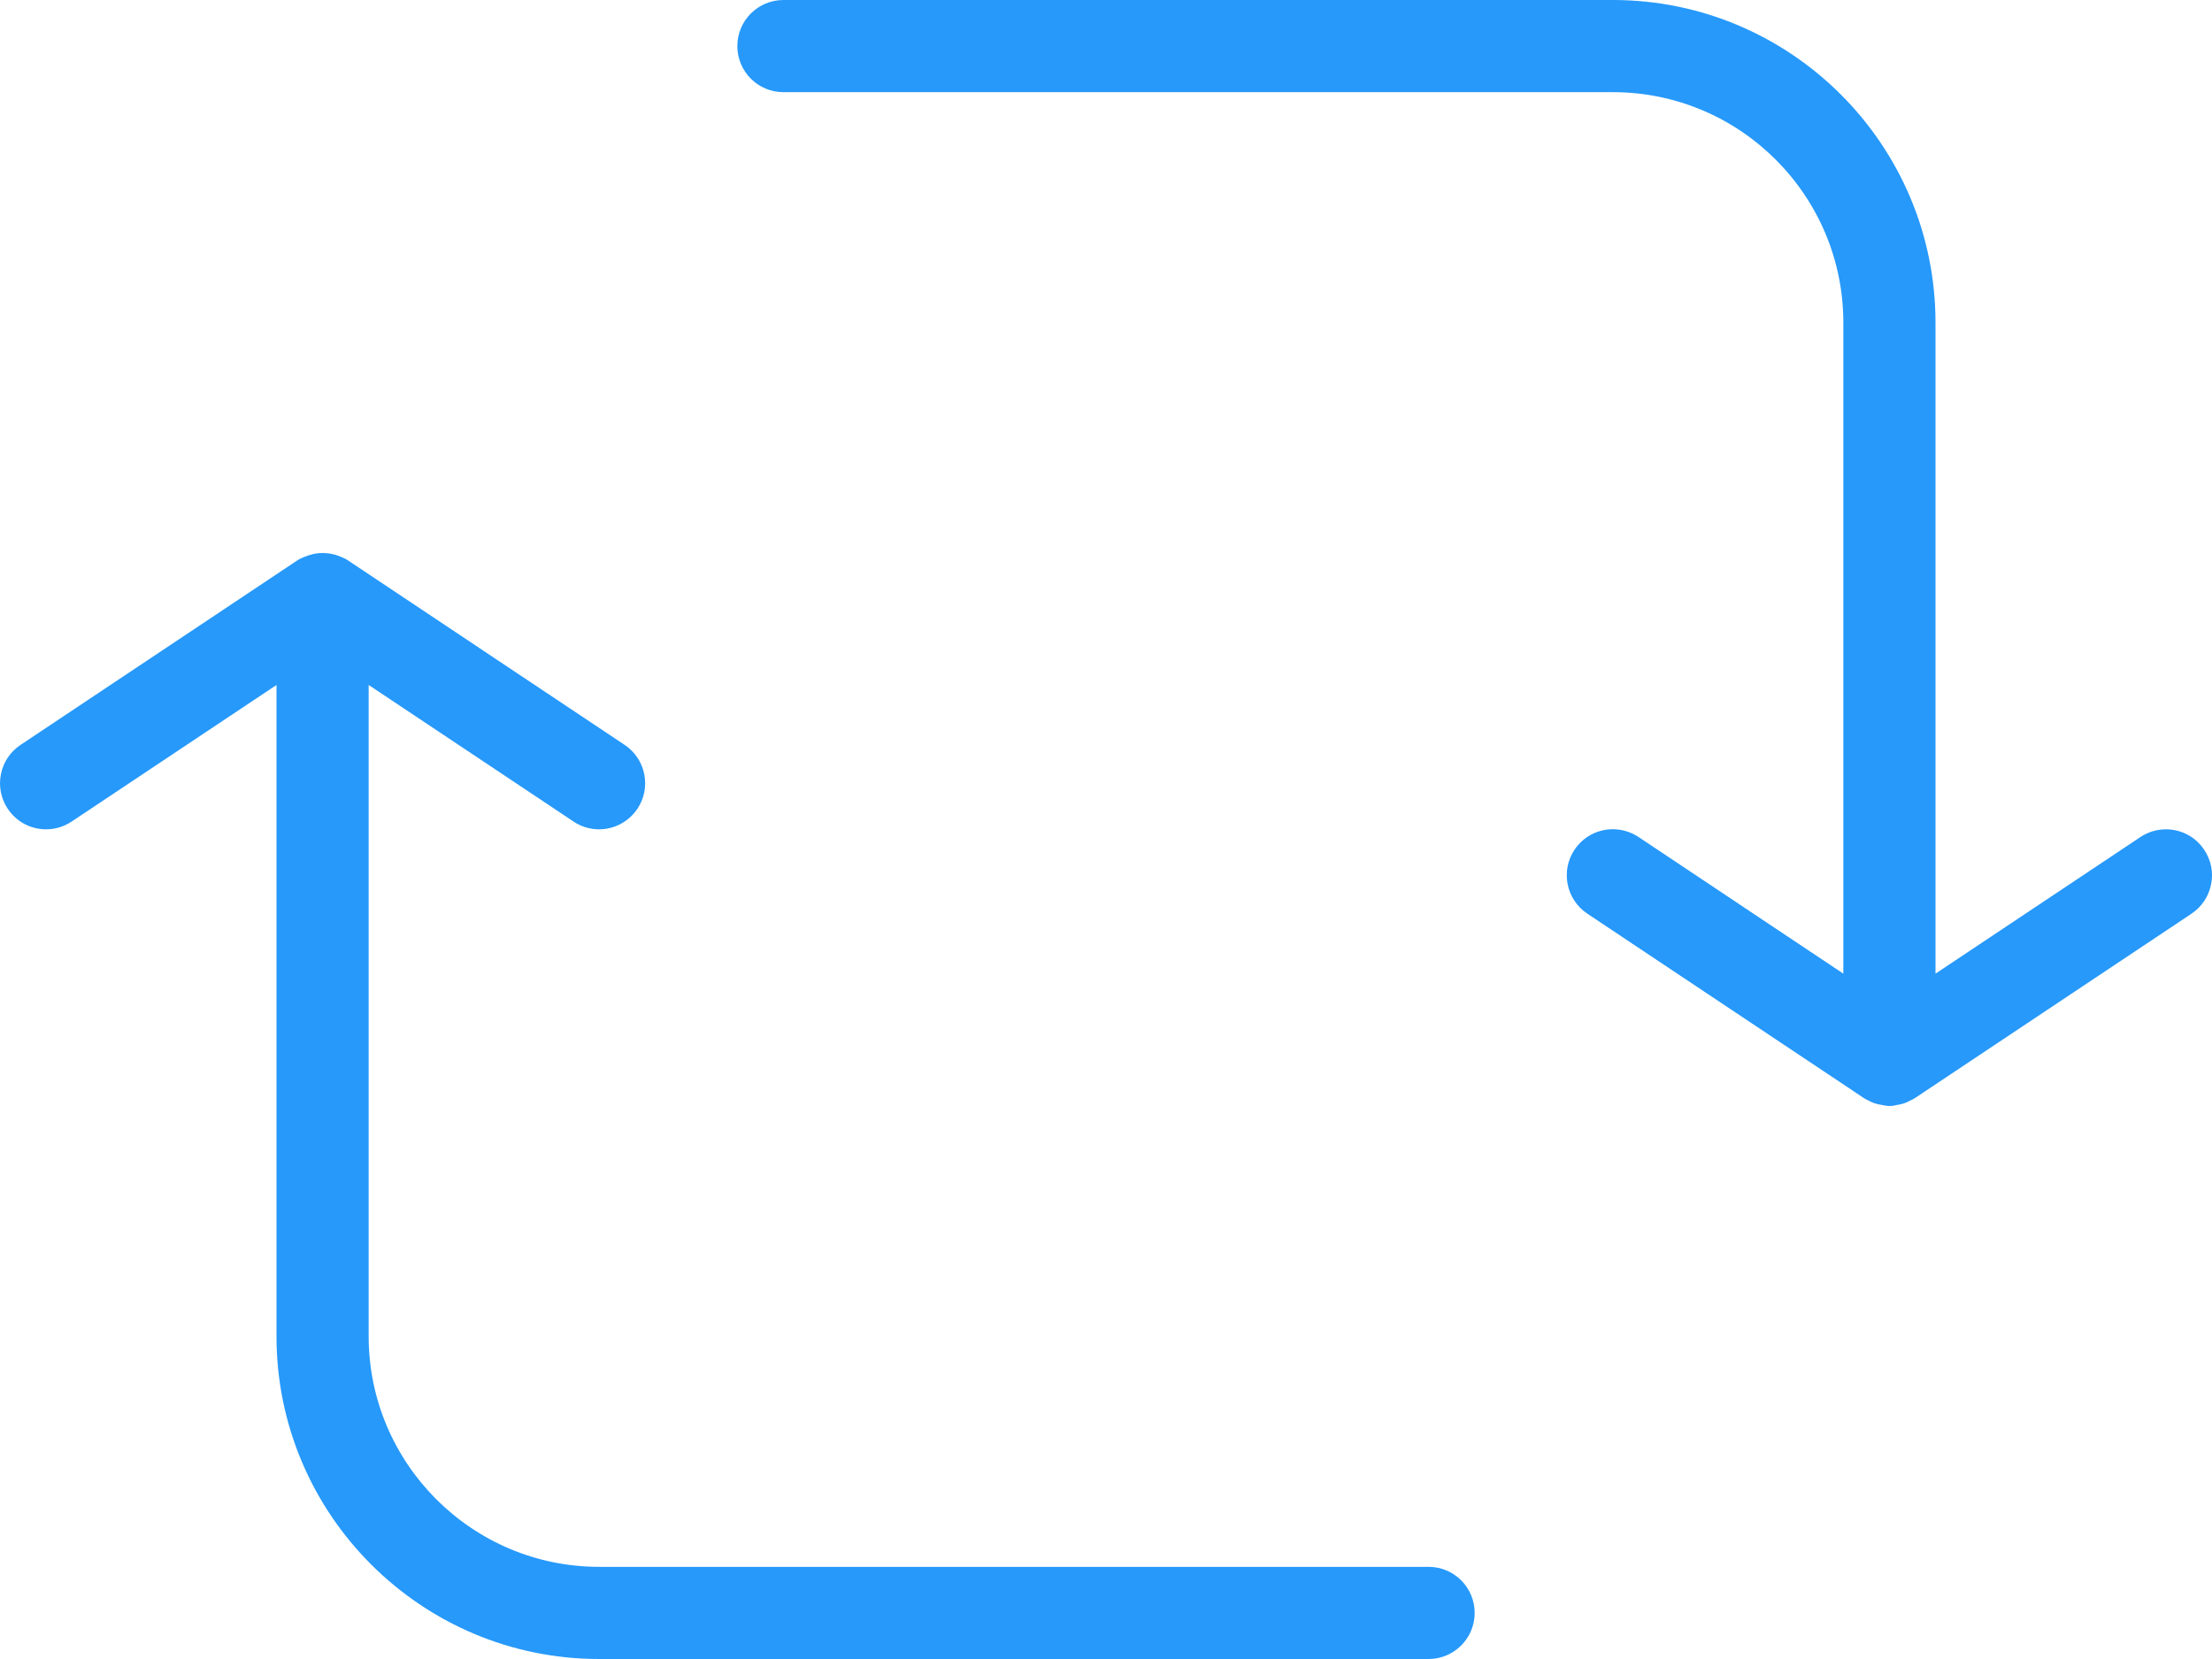 <?xml version="1.0" encoding="UTF-8"?> <!-- Generator: Adobe Illustrator 14.0.0, SVG Export Plug-In . SVG Version: 6.00 Build 43363) --> <svg xmlns="http://www.w3.org/2000/svg" xmlns:xlink="http://www.w3.org/1999/xlink" id="Layer_1" x="0px" y="0px" width="612px" height="459px" viewBox="0 166.5 612 459" xml:space="preserve"> <g> <title>synchronize-arrows-square-1</title> <path fill="#2699FB" d="M165.75,625.5c-49.215,0-89.25-40.035-89.25-89.25V356.016l-56.687,37.791 c-2.117,1.402-4.539,2.142-7.063,2.142c-4.284,0-8.236-2.117-10.608-5.687c-1.887-2.831-2.55-6.222-1.887-9.563 c0.663-3.341,2.601-6.222,5.432-8.109l76.5-51c0.739-0.484,1.428-0.765,1.785-0.918c2.014-0.841,3.646-1.173,5.278-1.173 s3.264,0.306,4.794,0.943c0.867,0.357,1.556,0.638,2.295,1.147l76.475,51c2.831,1.887,4.769,4.769,5.432,8.109 c0.663,3.34,0,6.732-1.887,9.563c-2.372,3.544-6.35,5.687-10.608,5.687c-2.524,0-4.973-0.74-7.063-2.142L102,356.016V536.25 c0,35.139,28.611,63.75,63.75,63.75h229.5c7.038,0,12.75,5.712,12.75,12.75s-5.712,12.75-12.75,12.75H165.75z"></path> <path fill="#2699FB" d="M522.75,472.5c-0.587,0-1.708-0.179-2.27-0.331c-0.357-0.026-1.097-0.179-1.811-0.408 c-0.688-0.229-1.402-0.562-2.116-0.97c-0.408-0.178-0.587-0.28-0.943-0.535l-76.449-50.975c-5.84-3.901-7.446-11.832-3.545-17.672 c2.372-3.544,6.324-5.686,10.608-5.686c2.499,0,4.947,0.74,7.063,2.117L510,435.882V255.75c0-35.165-28.586-63.75-63.75-63.75 h-229.5c-7.038,0-12.75-5.712-12.75-12.75s5.712-12.75,12.75-12.75h229.5c49.215,0,89.25,40.035,89.25,89.25v180.132l56.687-37.791 c2.116-1.402,4.564-2.142,7.063-2.142c4.284,0,8.236,2.116,10.608,5.687c1.887,2.83,2.575,6.222,1.887,9.563 c-0.663,3.341-2.602,6.222-5.432,8.108l-76.5,51c-0.357,0.229-0.969,0.562-1.377,0.715c-0.229,0.152-0.943,0.51-1.734,0.765 c-0.611,0.204-1.326,0.356-2.065,0.459C524.637,472.271,523.821,472.5,522.75,472.5z"></path> </g> </svg> 